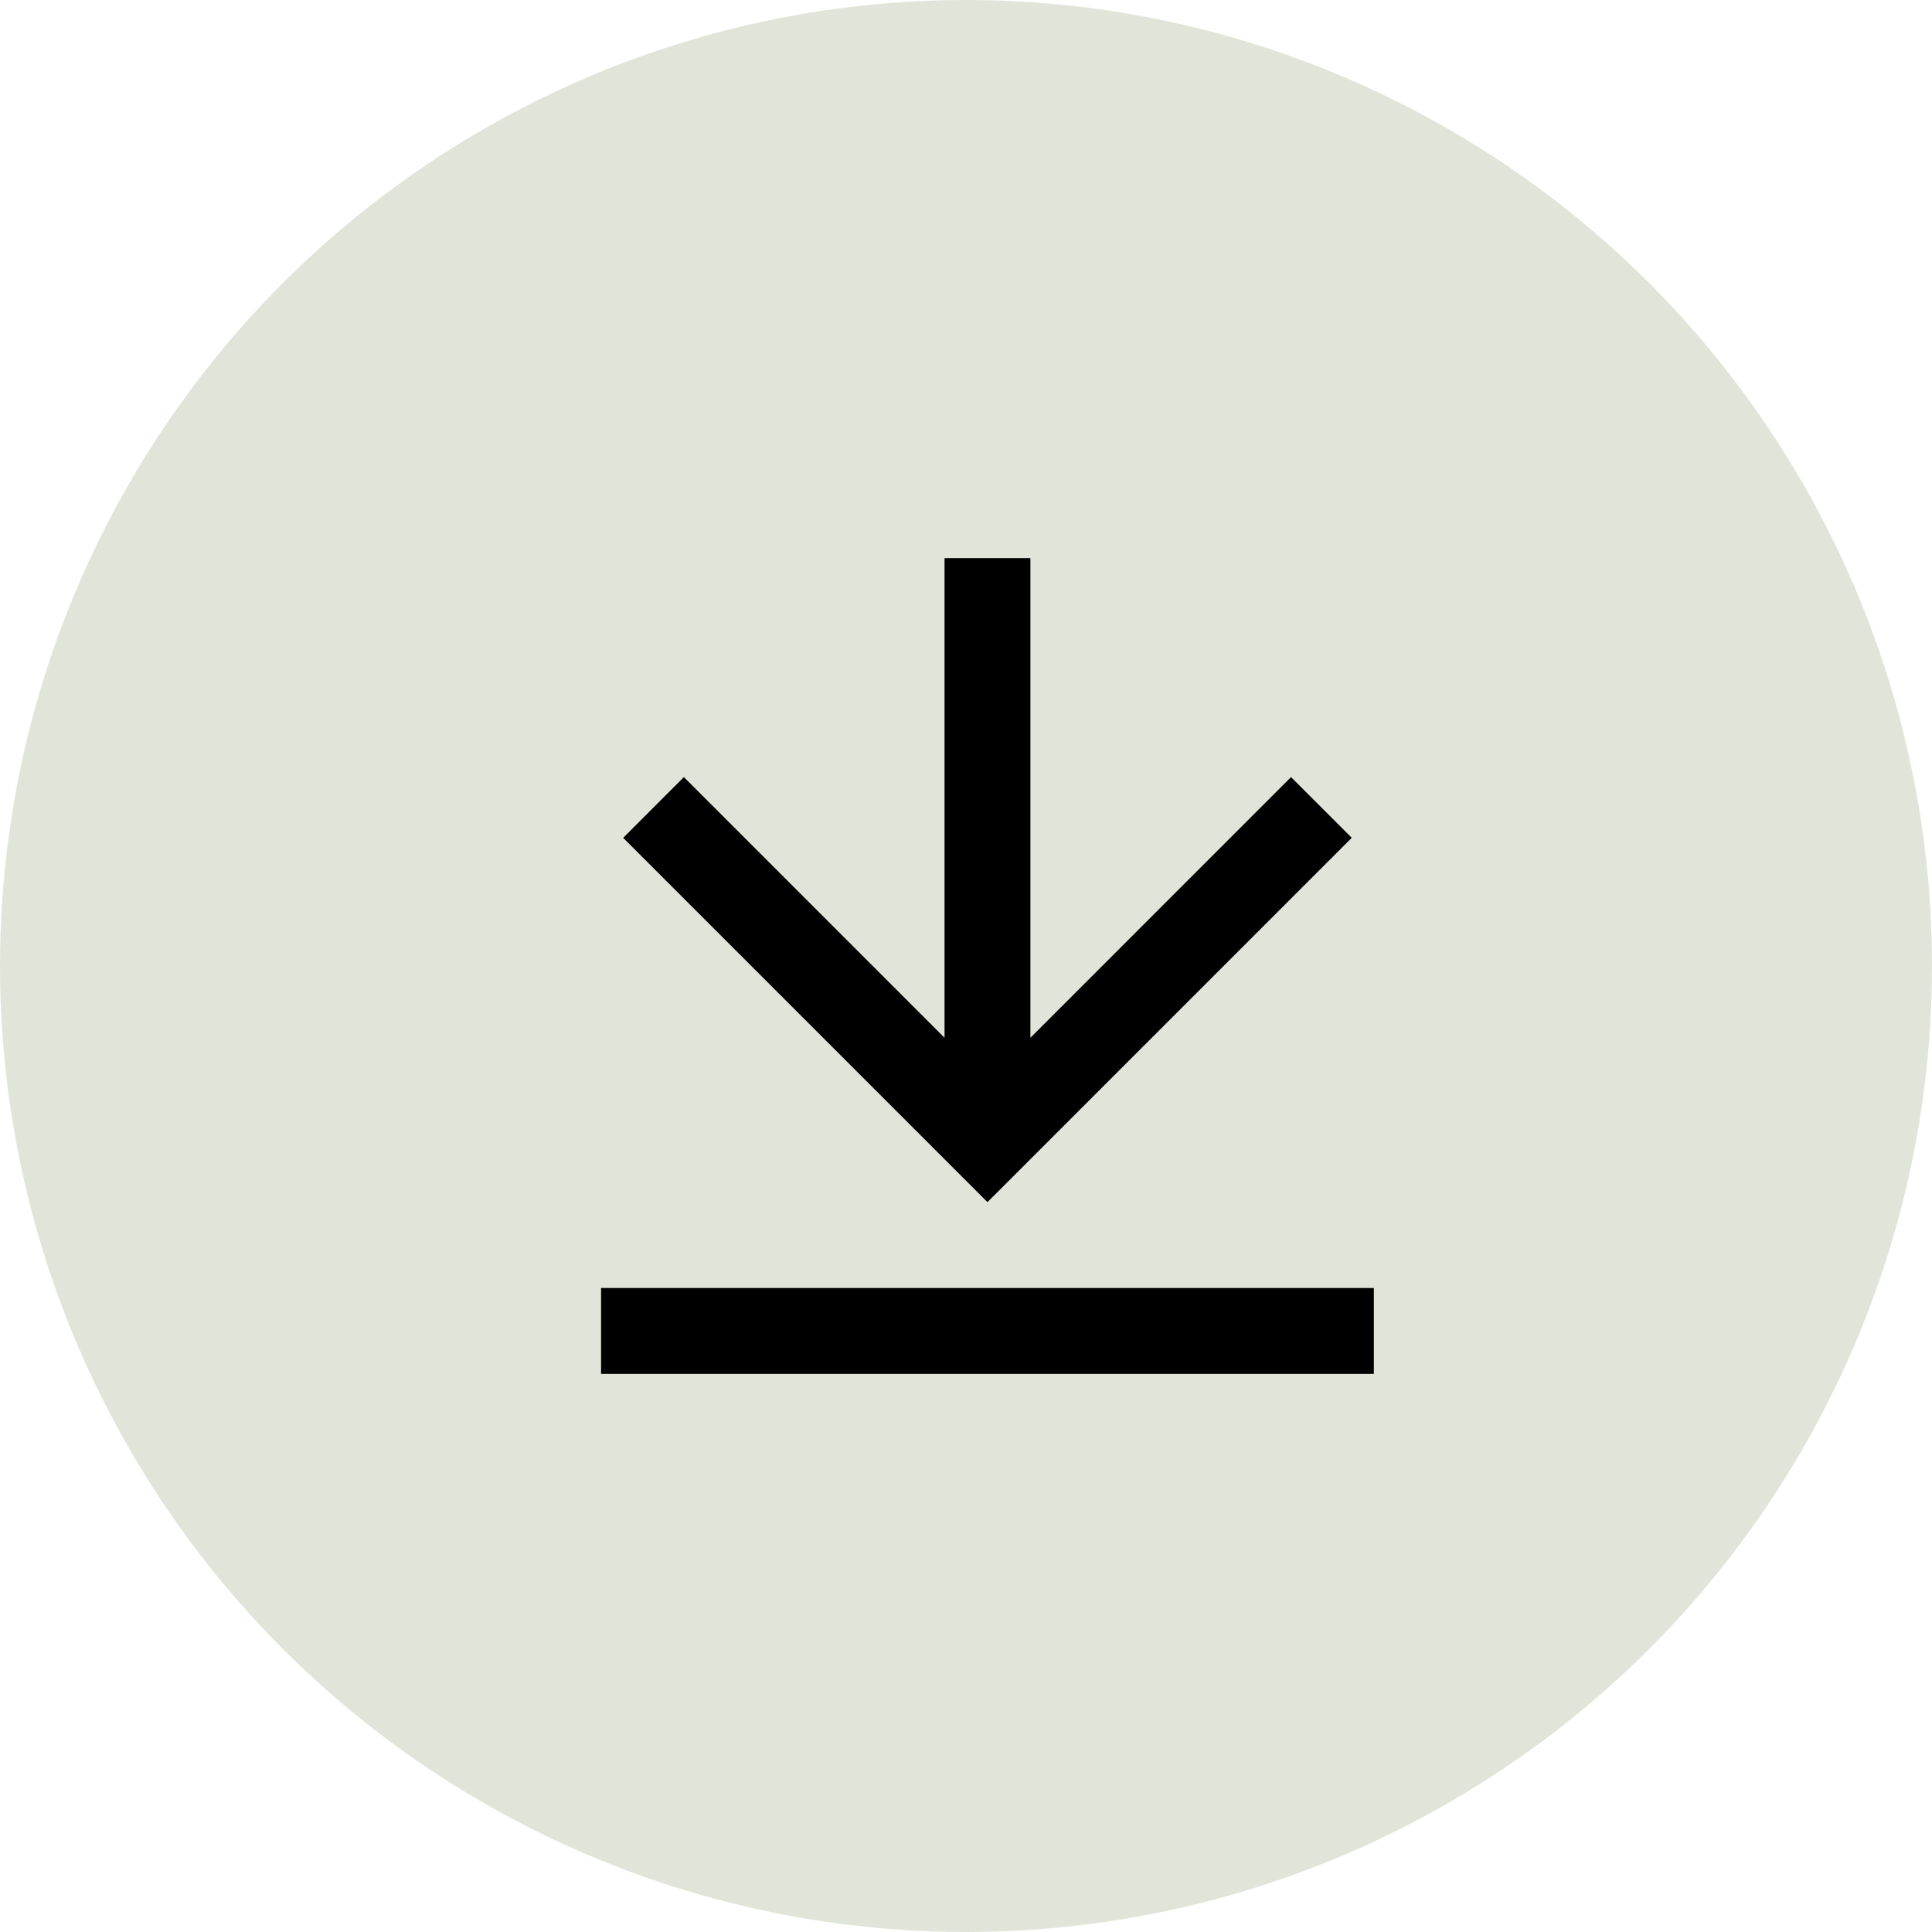 <svg xmlns="http://www.w3.org/2000/svg" width="45" height="45" viewBox="0 0 45 45">
  <g id="Grupo_2348" data-name="Grupo 2348" transform="translate(-30)">
    <circle id="Elipse_121" data-name="Elipse 121" cx="22.5" cy="22.5" r="22.5" transform="translate(30)" fill="#697e42" opacity="0.2"/>
    <path id="Trazado_28785" data-name="Trazado 28785" d="M3,19H21v2H3Zm10-5.828L19.071,7.1l1.414,1.414L12,17,3.515,8.515,4.929,7.1,11,13.172V2h2Z" transform="translate(41 11)"/>
  </g>
</svg>
